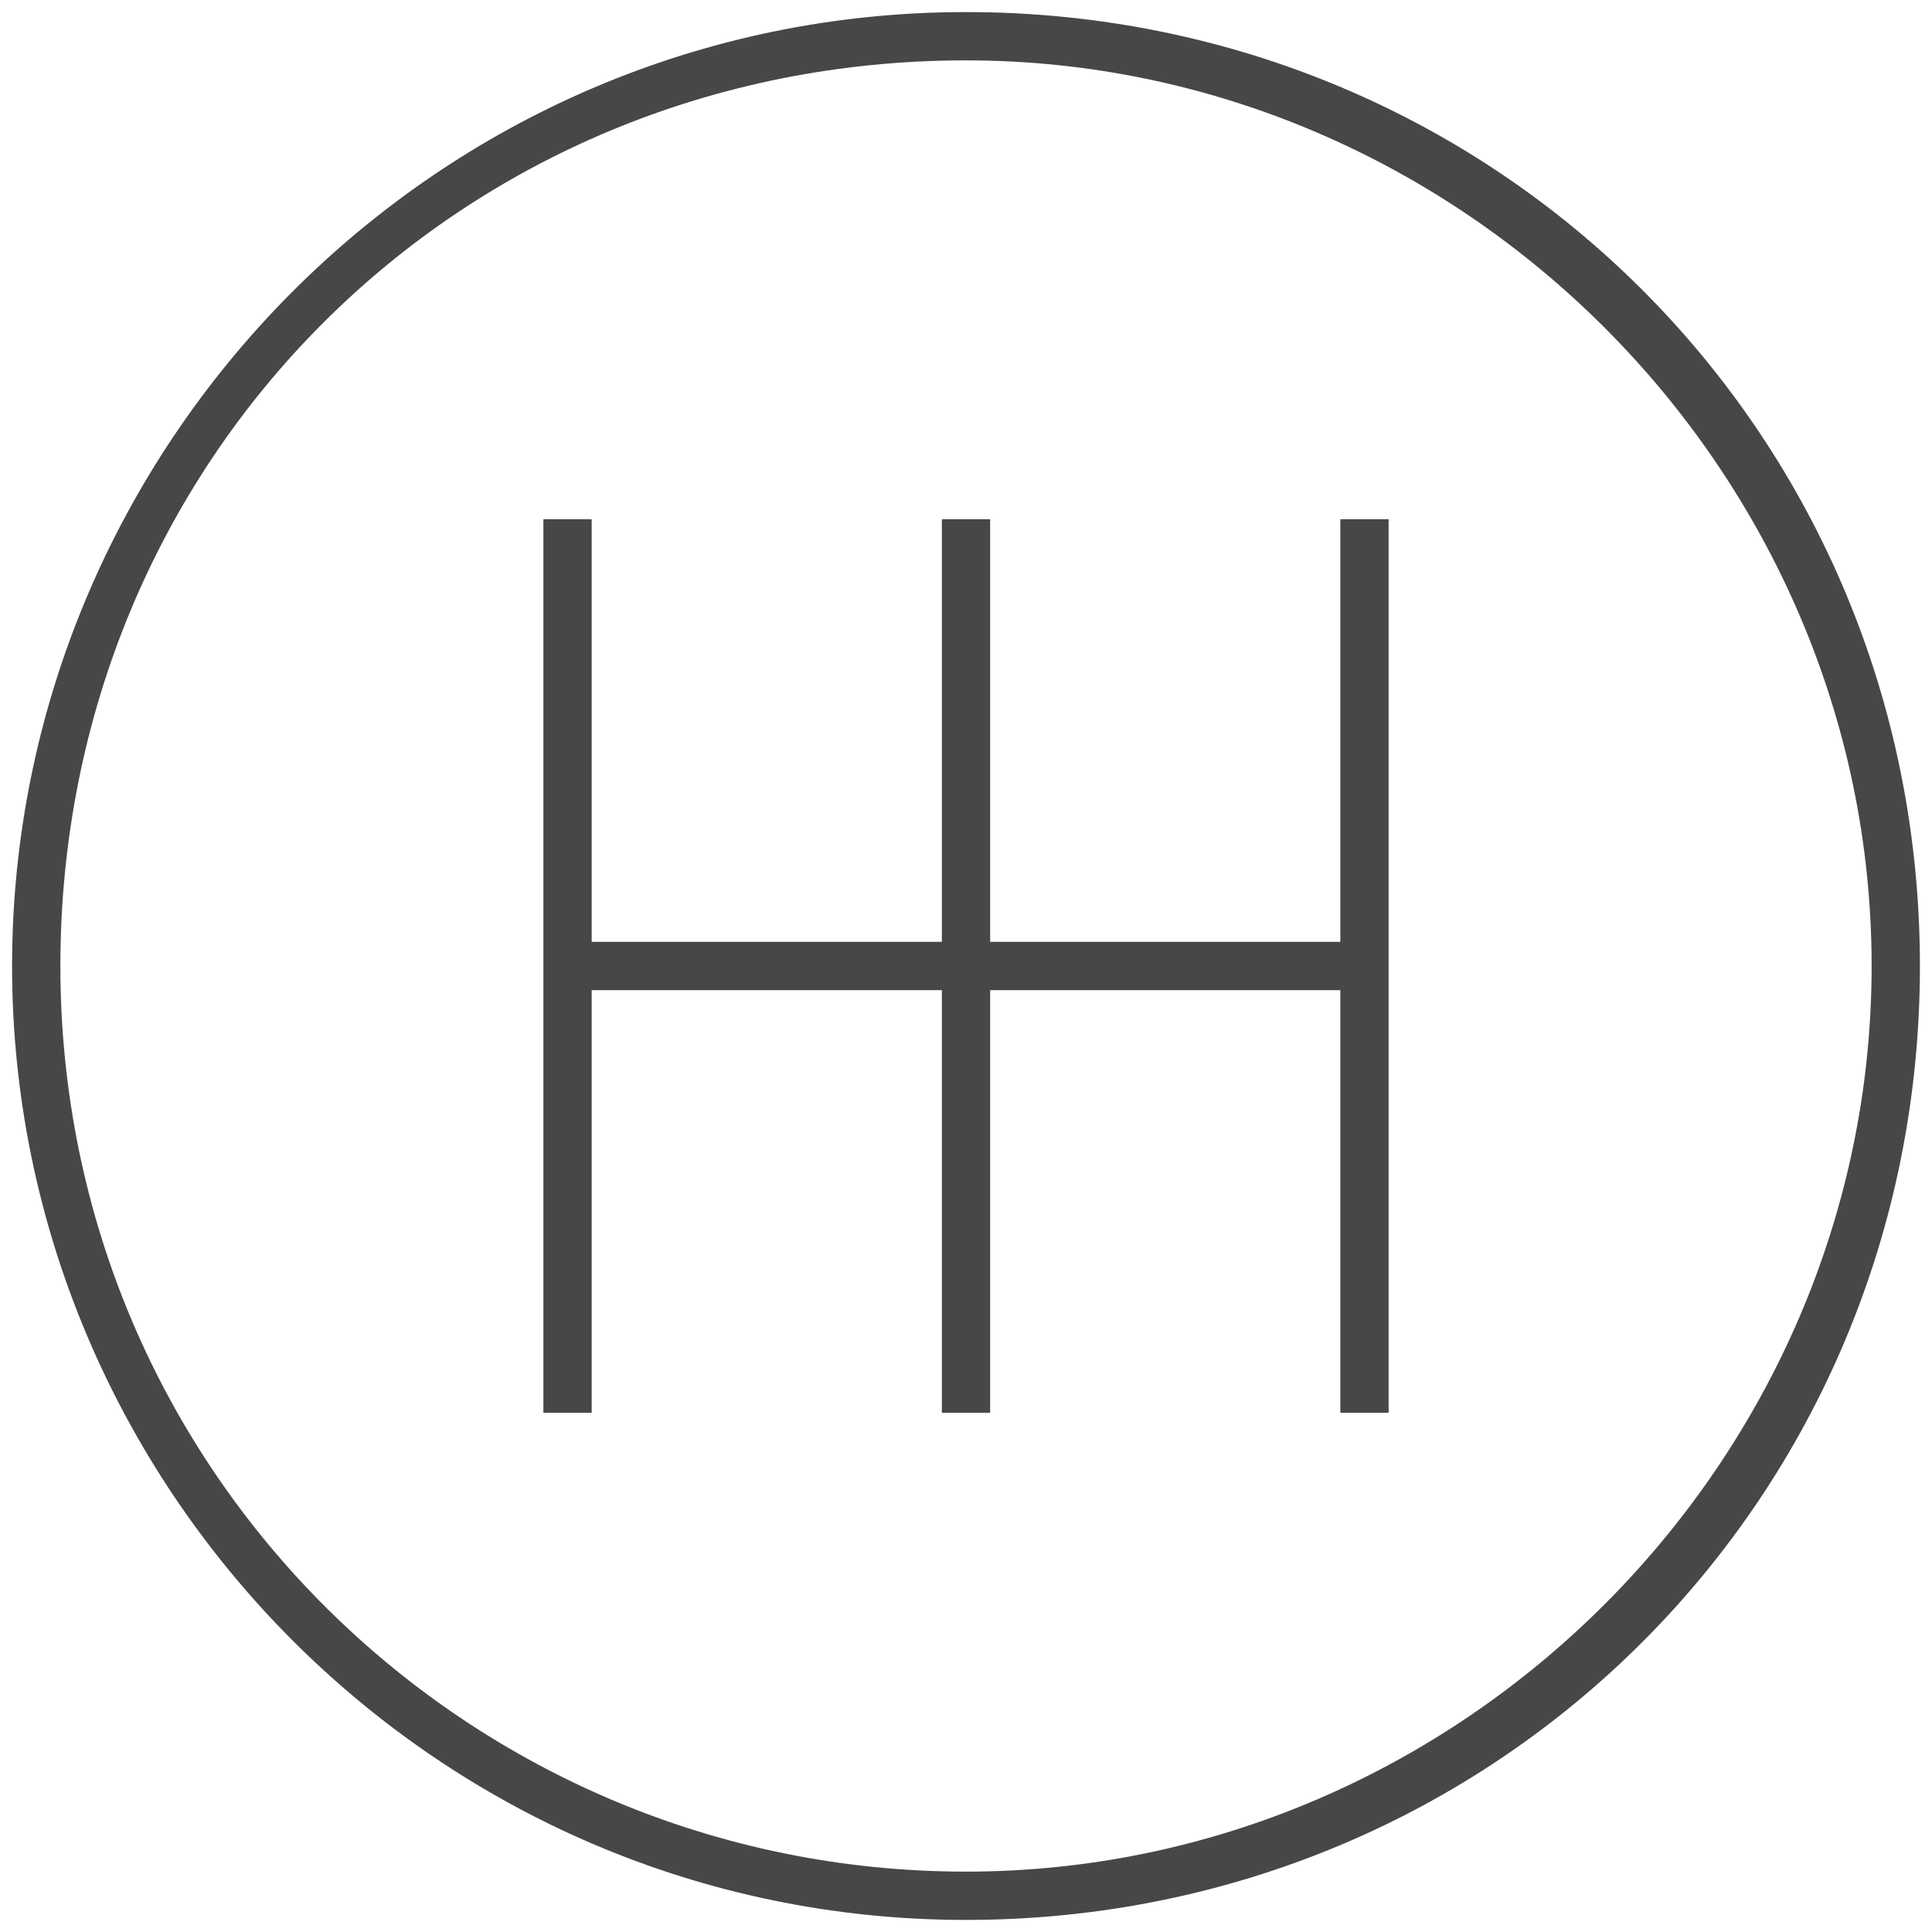 <?xml version="1.0" encoding="UTF-8"?> <svg xmlns="http://www.w3.org/2000/svg" xmlns:xlink="http://www.w3.org/1999/xlink" version="1.1" id="a" x="0px" y="0px" viewBox="0 0 16 16" style="enable-background:new 0 0 16 16;" xml:space="preserve"> <style type="text/css"> .st0{fill:#474748;} </style> <path class="st0" d="M8,15.9c-4.4,0-7.9-3.6-7.9-7.9S3.6,0.1,8,0.1s7.9,3.5,7.9,7.9S12.4,15.9,8,15.9z M8,0.5C3.8,0.5,0.5,3.8,0.5,8 s3.4,7.5,7.5,7.5s7.5-3.4,7.5-7.5S12.1,0.5,8,0.5z M11.5,11.7h-0.4V8.2H8.2v3.5H7.8V8.2H4.9v3.5H4.5V4.3h0.4v3.5h2.9V4.3h0.4v3.5 h2.9V4.3h0.4V11.7L11.5,11.7z"></path> </svg> 